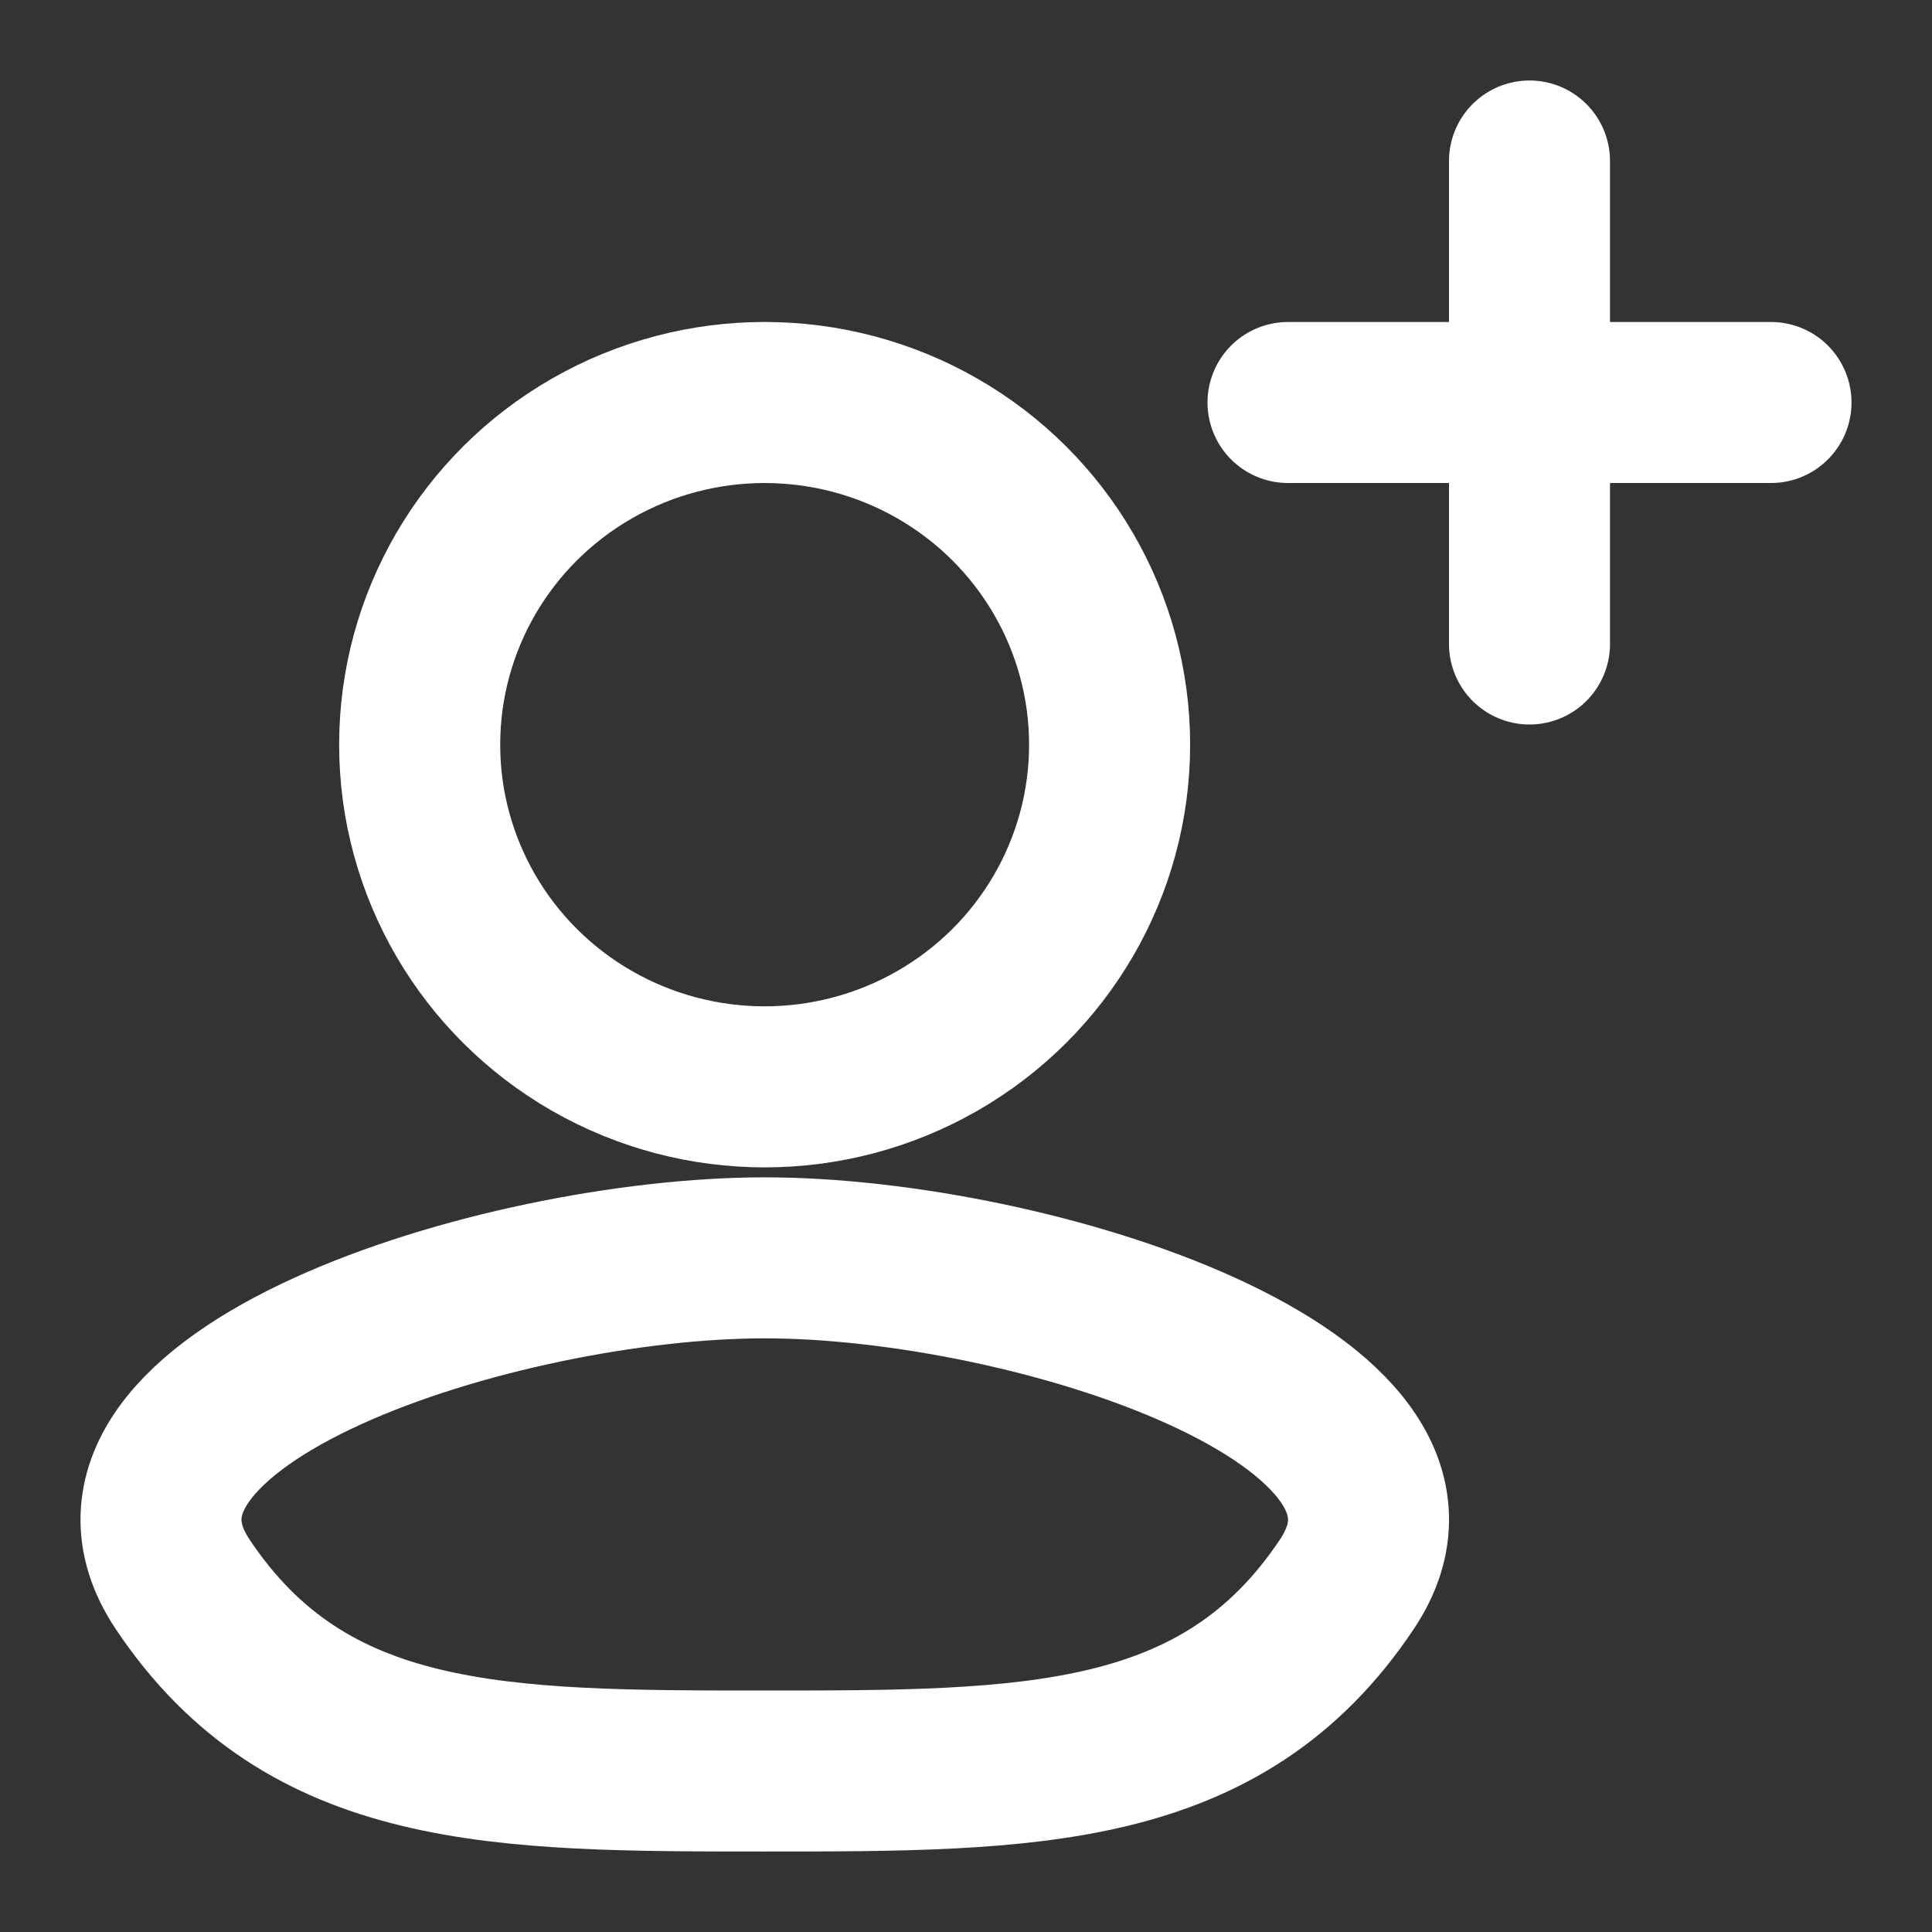 <svg width="18" height="18" viewBox="0 0 18 18" fill="none" xmlns="http://www.w3.org/2000/svg">
<rect x="0" y="0" width="18" height="18" fill="#333333" stroke="none"/>
<path d="M12 3.75H16.5" stroke="white" stroke-width="1.5" stroke-linecap="round"/>
<path d="M14.25 1.5L14.25 6" stroke="white" stroke-width="1.5" stroke-linecap="round"/>
<path d="M7.125 16.5C4.653 16.5 2.864 16.5 1.702 14.761C0.541 13.023 4.653 11.719 7.125 11.719C9.596 11.719 13.71 13.023 12.548 14.761C11.386 16.5 9.596 16.5 7.125 16.5Z" stroke="white" stroke-width="1.5"/>
<ellipse cx="7.124" cy="6.938" rx="3.214" ry="3.188" stroke="white" stroke-width="1.5"/>
<ellipse cx="7.124" cy="6.938" rx="3.214" ry="3.188" stroke="white" stroke-opacity="0.2" stroke-width="1.5"/>
</svg>
